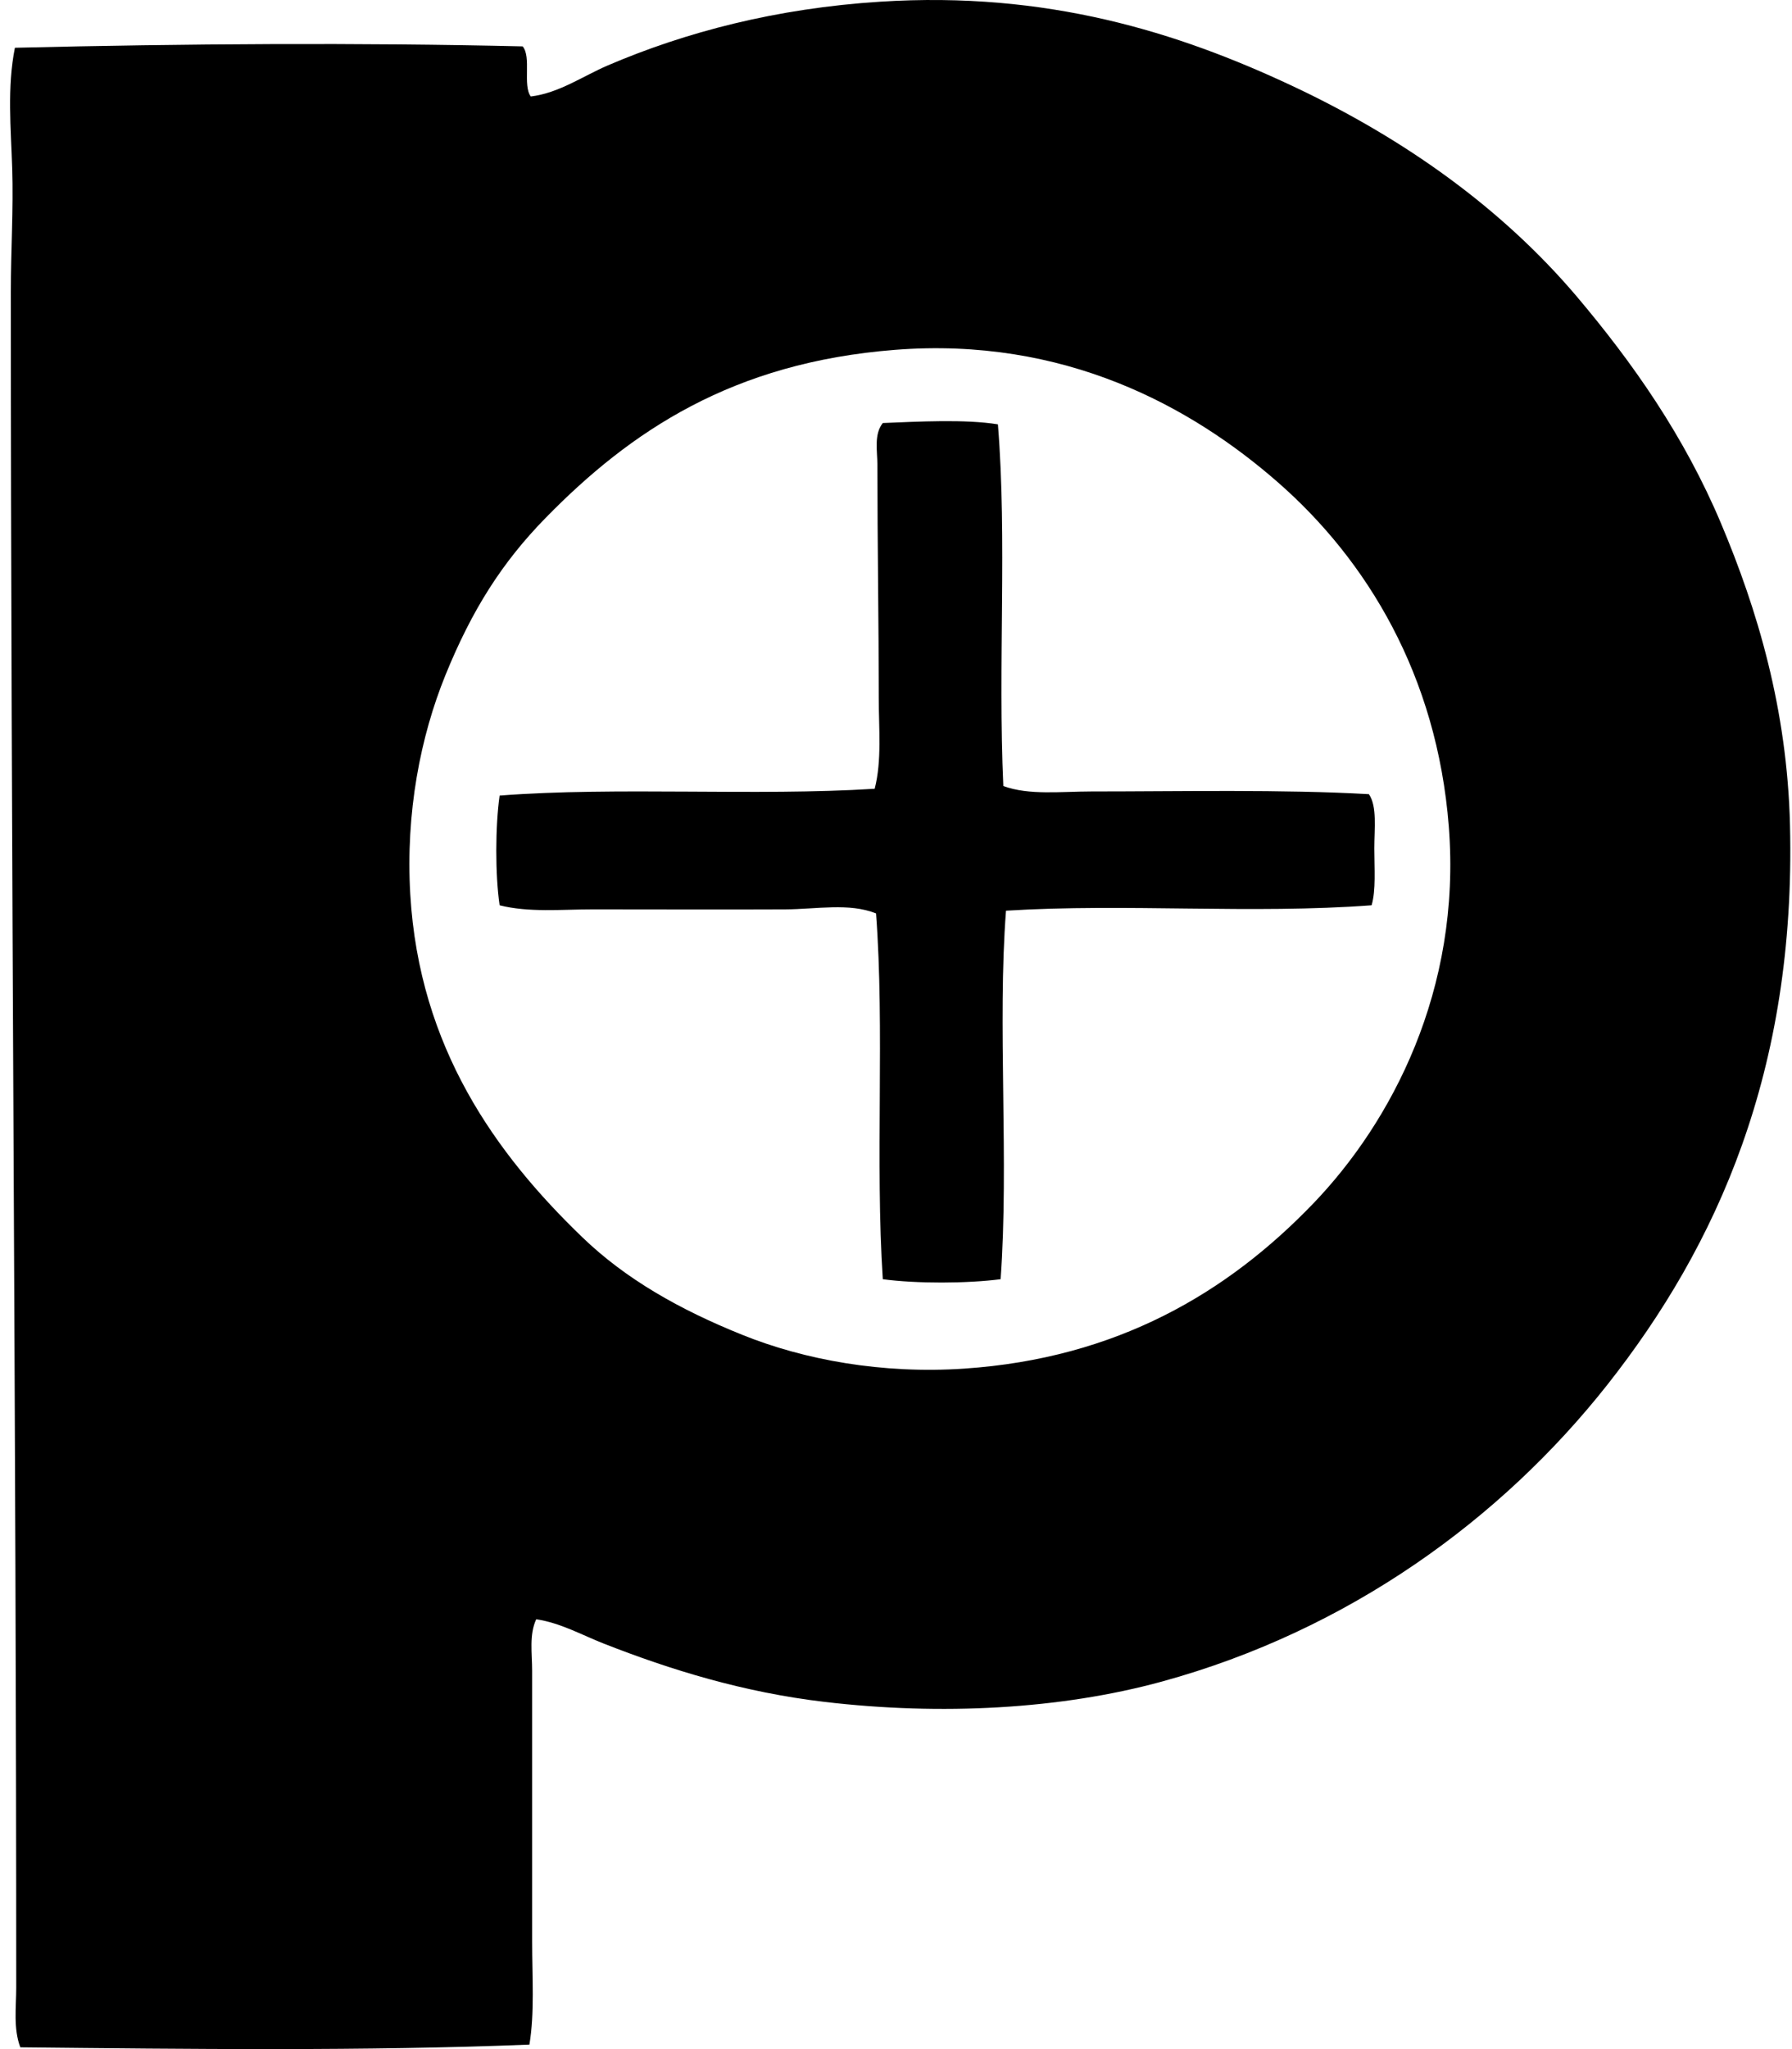 <svg xmlns="http://www.w3.org/2000/svg" width="175" height="200" fill="none" viewBox="0 0 175 200">
  <path fill="#000" fill-rule="evenodd" d="M52.365 158.046c-.702 1.522-.398 3.307-.398 5.023v26.441c0 3.518.248 6.948-.266 10.051-15.856.641-33.366.437-49.717.265-.696-1.84-.398-3.929-.398-5.817.006-54.034-.53-111.32-.528-165.548 0-4.01.26-8.052.133-12.032-.125-3.924-.506-7.917.265-11.767 16.526-.4 33.73-.508 49.585-.135.873 1.02-.014 3.805.793 4.891 2.772-.34 5.057-1.976 7.539-3.04C66.967 3.128 75.79.813 85.949.166c16.315-1.047 29.105 2.996 40.197 8.194 11.178 5.245 20.58 12.062 27.768 20.5 5.568 6.574 10.57 13.73 14.148 22.21 3.54 8.392 6.472 18.114 6.743 29.49.575 23.938-7.116 41.016-17.849 54.612-10.324 13.071-25.222 23.954-43.502 28.959-9.882 2.702-21.55 3.324-32.924 1.981-7.942-.934-15.042-3.131-21.552-5.684-2.162-.849-4.231-2.026-6.613-2.382Zm.925-107.505c-4.294 4.389-7.207 9.01-9.785 15.34-2.437 5.992-3.908 13.422-3.438 21.423.879 14.95 8.349 25.318 16.794 33.451 4.25 4.096 9.514 7.067 15.602 9.52 6.072 2.452 13.671 3.844 21.685 3.308 14.928-1.003 25.731-7.406 34.115-16.133 7.589-7.9 14.464-20.8 13.223-36.762-1.152-14.798-8.014-26.015-16.661-33.587-8.514-7.453-20.908-14.243-37.422-12.955-15.868 1.238-25.83 7.936-34.113 16.395Z" clip-rule="evenodd"/>
  <path fill="#000" fill-rule="evenodd" d="M97.453 41.418c.906 11.32-.008 23.387.528 35.303 2.534.923 5.643.528 8.594.528 8.813 0 18.67-.215 27.107.266.818 1.193.528 3.346.528 5.289 0 1.998.171 4.076-.265 5.554-11.742.88-23.932-.199-35.702.528-.853 10.996.304 24.576-.527 35.969-3.259.426-8.25.442-11.505 0-.751-11.416.188-24.47-.66-35.704-2.65-1.047-5.767-.409-8.86-.392-6.01.028-12.339 0-18.775 0-3.164 0-6.306.318-9.125-.4-.442-2.996-.425-7.713 0-10.71 11.554-.878 24.932.07 36.627-.662.708-2.747.398-5.834.398-8.857 0-7.373-.133-14.923-.133-22.743 0-1.36-.356-2.996.528-4.099 3.413-.135 8.047-.39 11.242.13Z" clip-rule="evenodd"/>
</svg>
